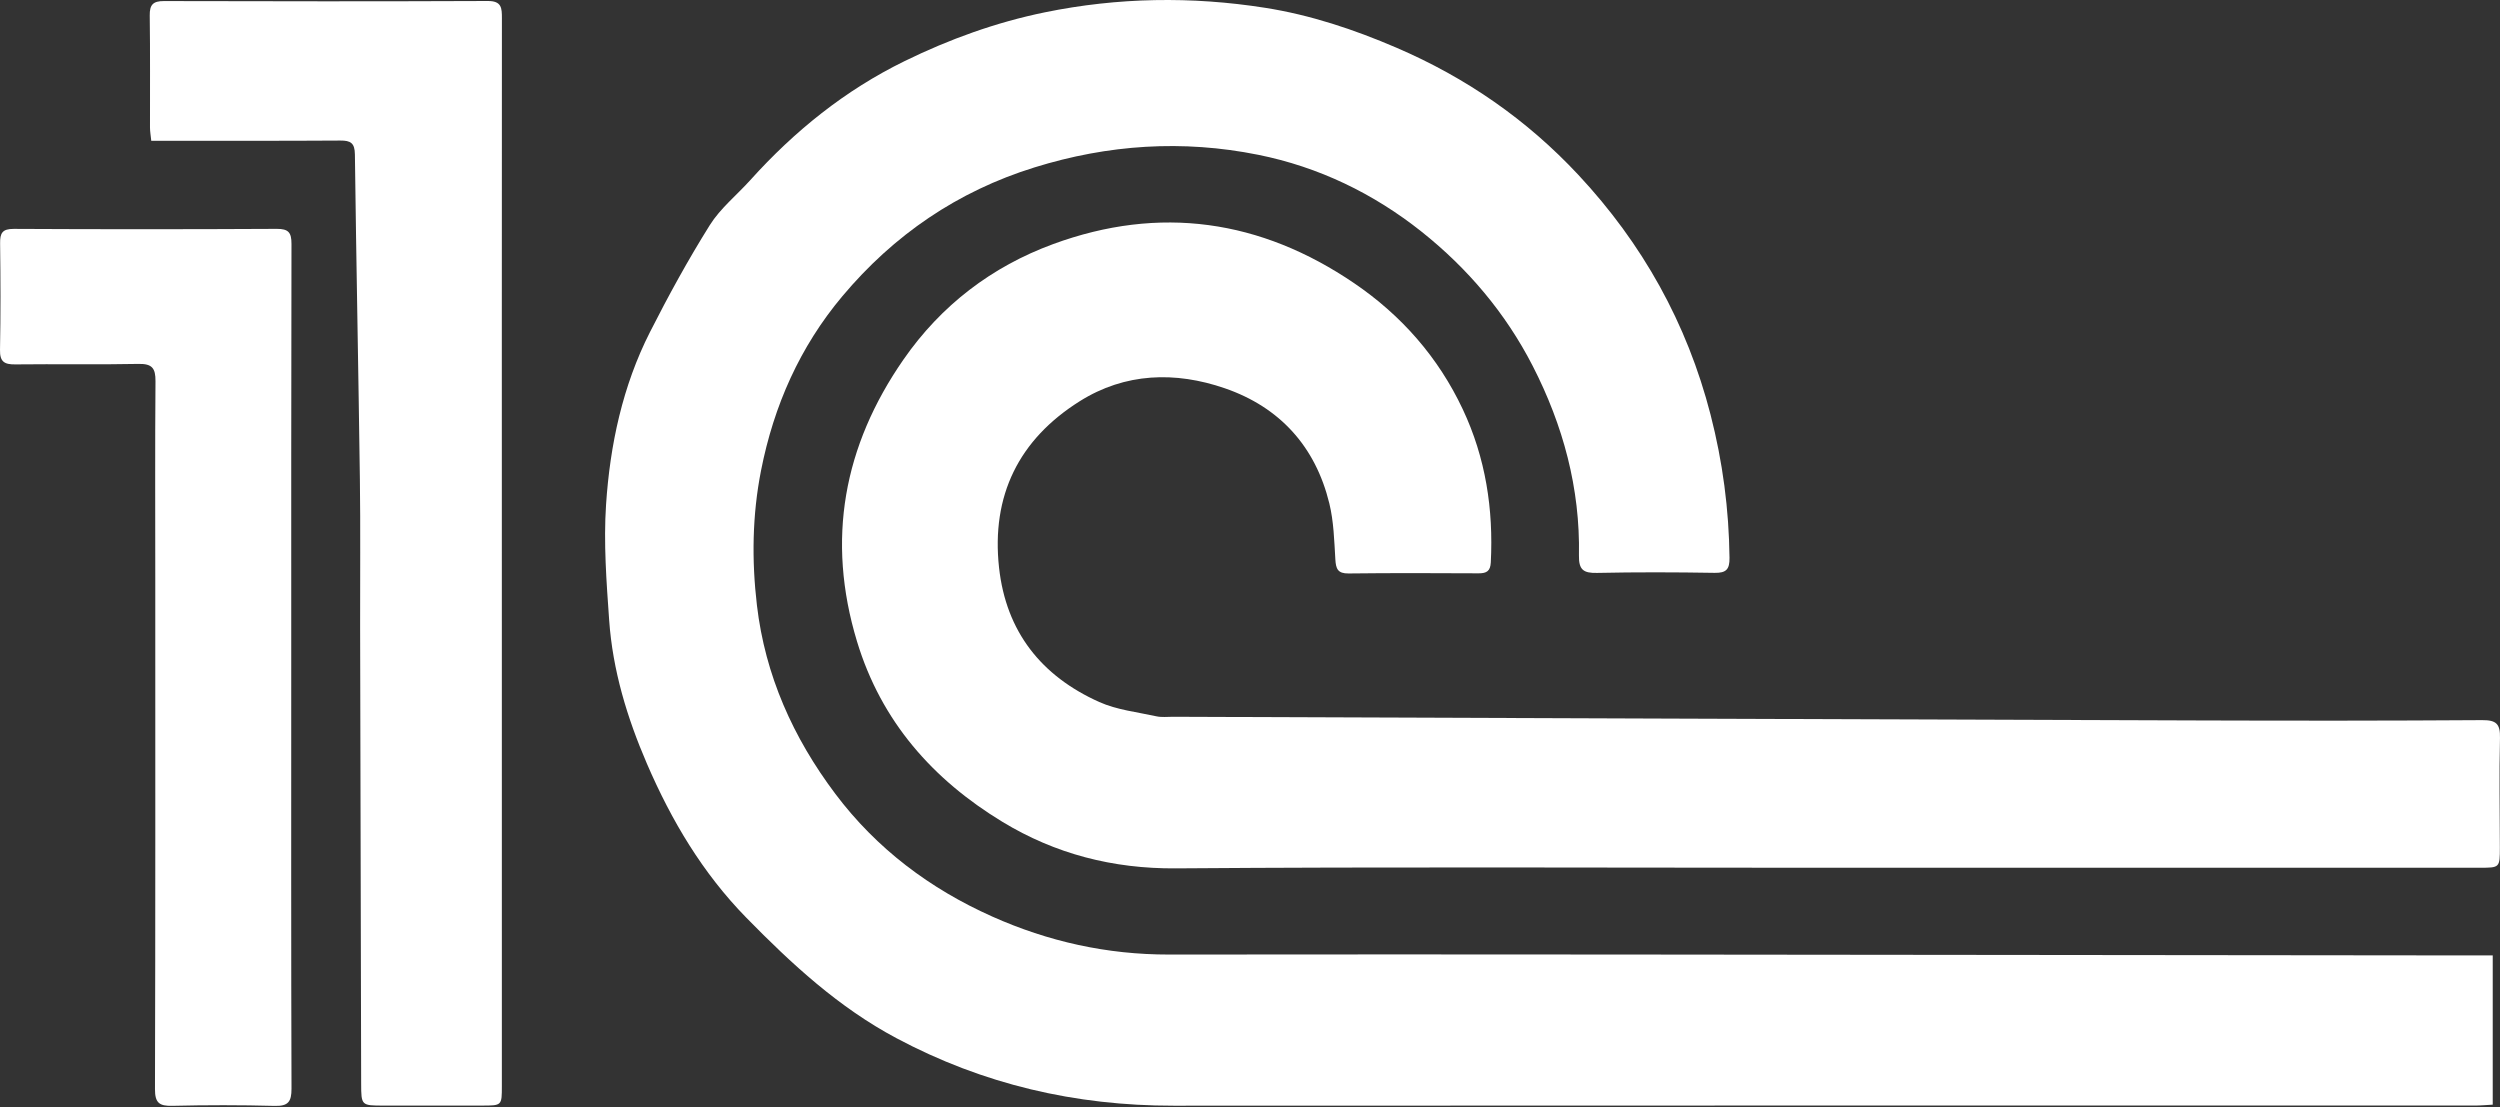 <?xml version="1.0" encoding="UTF-8"?> <svg xmlns="http://www.w3.org/2000/svg" width="420" height="186" viewBox="0 0 420 186" fill="none"><rect x="0" y="0" width="420" height="186" fill="#333333" stroke="none"/> <path d="M418.779 160.513V185.583C417.705 185.639 416.721 185.735 415.738 185.735C342.873 185.74 270.007 185.712 197.141 185.758C180.672 185.769 165.193 182.186 150.601 174.413C140.874 169.232 133.004 161.953 125.401 154.193C118.034 146.673 112.806 137.861 108.676 128.285C105.348 120.567 102.931 112.594 102.34 104.202C101.884 97.74 101.391 91.21 101.818 84.771C102.486 74.714 104.594 64.851 109.207 55.764C112.307 49.659 115.608 43.63 119.24 37.831C121.016 34.996 123.778 32.783 126.056 30.253C133.481 22.005 141.988 15.147 151.99 10.258C159.508 6.582 167.339 3.747 175.561 2.065C187.833 -0.445 200.193 -0.629 212.516 1.307C220.145 2.506 227.452 4.939 234.616 8.019C246.326 13.054 256.5 20.098 265.149 29.363C275.937 40.916 283.418 54.294 287.374 69.665C289.413 77.585 290.466 85.57 290.557 93.725C290.578 95.621 290.031 96.272 288.071 96.239C281.484 96.13 274.891 96.107 268.305 96.25C266.02 96.299 265.218 95.735 265.264 93.316C265.476 82.034 262.614 71.457 257.483 61.457C252.924 52.573 246.556 45.071 238.819 38.918C230.76 32.512 221.554 28.051 211.378 26.005C198.696 23.453 186.184 24.274 173.797 28.122C160.844 32.146 150.152 39.483 141.519 49.762C134.39 58.25 130.006 68.129 127.857 79.032C126.372 86.568 126.277 94.141 127.164 101.691C128.545 113.445 133.23 123.914 140.331 133.357C147.281 142.6 156.246 149.311 166.699 153.98C176.099 158.177 185.961 160.378 196.382 160.364C247.31 160.297 298.239 160.397 349.167 160.441C371.414 160.461 393.662 160.488 415.909 160.512C416.817 160.512 417.723 160.512 418.779 160.512V160.513Z" fill="white"></path> <path d="M304.055 145.782C268.551 145.782 233.047 145.613 197.546 145.886C186.949 145.966 177.263 143.448 168.407 138.069C156.7 130.959 148.039 121.178 143.974 107.753C138.796 90.656 141.712 74.922 151.79 60.395C158.099 51.3 166.61 44.797 176.93 41.006C194.834 34.428 211.804 36.899 227.499 47.577C235.428 52.972 241.627 60.007 245.748 68.765C249.592 76.933 250.91 85.543 250.454 94.496C250.38 95.933 249.755 96.324 248.424 96.318C241.137 96.282 233.85 96.254 226.564 96.342C224.726 96.364 224.434 95.553 224.339 93.977C224.149 90.831 224.07 87.613 223.328 84.575C220.996 75.024 215.011 68.412 205.77 65.23C197.455 62.366 189.022 62.607 181.387 67.411C171.168 73.841 166.514 83.25 167.839 95.355C169.021 106.137 174.957 113.586 184.681 117.94C187.646 119.268 191.055 119.629 194.281 120.341C195.172 120.538 196.135 120.415 197.065 120.418C254.723 120.628 312.38 120.849 370.038 121.037C385.696 121.089 401.356 121.088 417.014 120.982C419.379 120.966 420.055 121.627 419.996 123.98C419.844 130.094 419.971 136.217 419.976 142.336C419.979 145.775 419.969 145.781 416.611 145.781C384.984 145.783 353.357 145.783 321.729 145.783C315.837 145.783 309.946 145.783 304.055 145.783V145.782Z" fill="white"></path> <path d="M25.412 23.652C25.324 22.768 25.2 22.095 25.199 21.421C25.184 15.148 25.245 8.873 25.156 2.602C25.129 0.791 25.712 0.176 27.537 0.18C45.673 0.228 63.81 0.245 81.947 0.168C84.303 0.157 84.322 1.369 84.32 3.086C84.299 36.852 84.309 70.619 84.31 104.385C84.311 130.407 84.31 156.43 84.312 182.452C84.312 185.732 84.322 185.736 81.001 185.738C75.498 185.741 69.994 185.74 64.491 185.74C60.7 185.74 60.684 185.74 60.675 182.023C60.612 156.389 60.554 130.754 60.501 105.12C60.484 96.911 60.572 88.7 60.461 80.492C60.218 62.307 59.851 44.124 59.623 25.939C59.599 24.026 58.909 23.602 57.17 23.613C47.481 23.676 37.793 23.649 28.105 23.652C27.265 23.652 26.424 23.652 25.412 23.652Z" fill="white"></path> <path d="M48.928 112.272C48.926 135.809 48.896 159.347 48.973 182.884C48.98 185.093 48.425 185.85 46.141 185.79C40.411 185.638 34.672 185.641 28.942 185.779C26.758 185.832 26.03 185.282 26.037 182.972C26.116 154.479 26.088 125.986 26.087 97.493C26.087 86.343 26.033 75.194 26.122 64.045C26.14 61.859 25.558 61.09 23.265 61.137C16.372 61.279 9.472 61.137 2.577 61.219C0.729 61.241 -0.038 60.78 0.001 58.77C0.12 52.81 0.097 46.846 0.019 40.885C-0.004 39.153 0.383 38.443 2.325 38.453C17.047 38.531 31.77 38.527 46.493 38.45C48.453 38.44 48.973 39.052 48.969 40.96C48.911 64.73 48.931 88.5 48.929 112.269L48.928 112.272Z" fill="white"></path> </svg> 